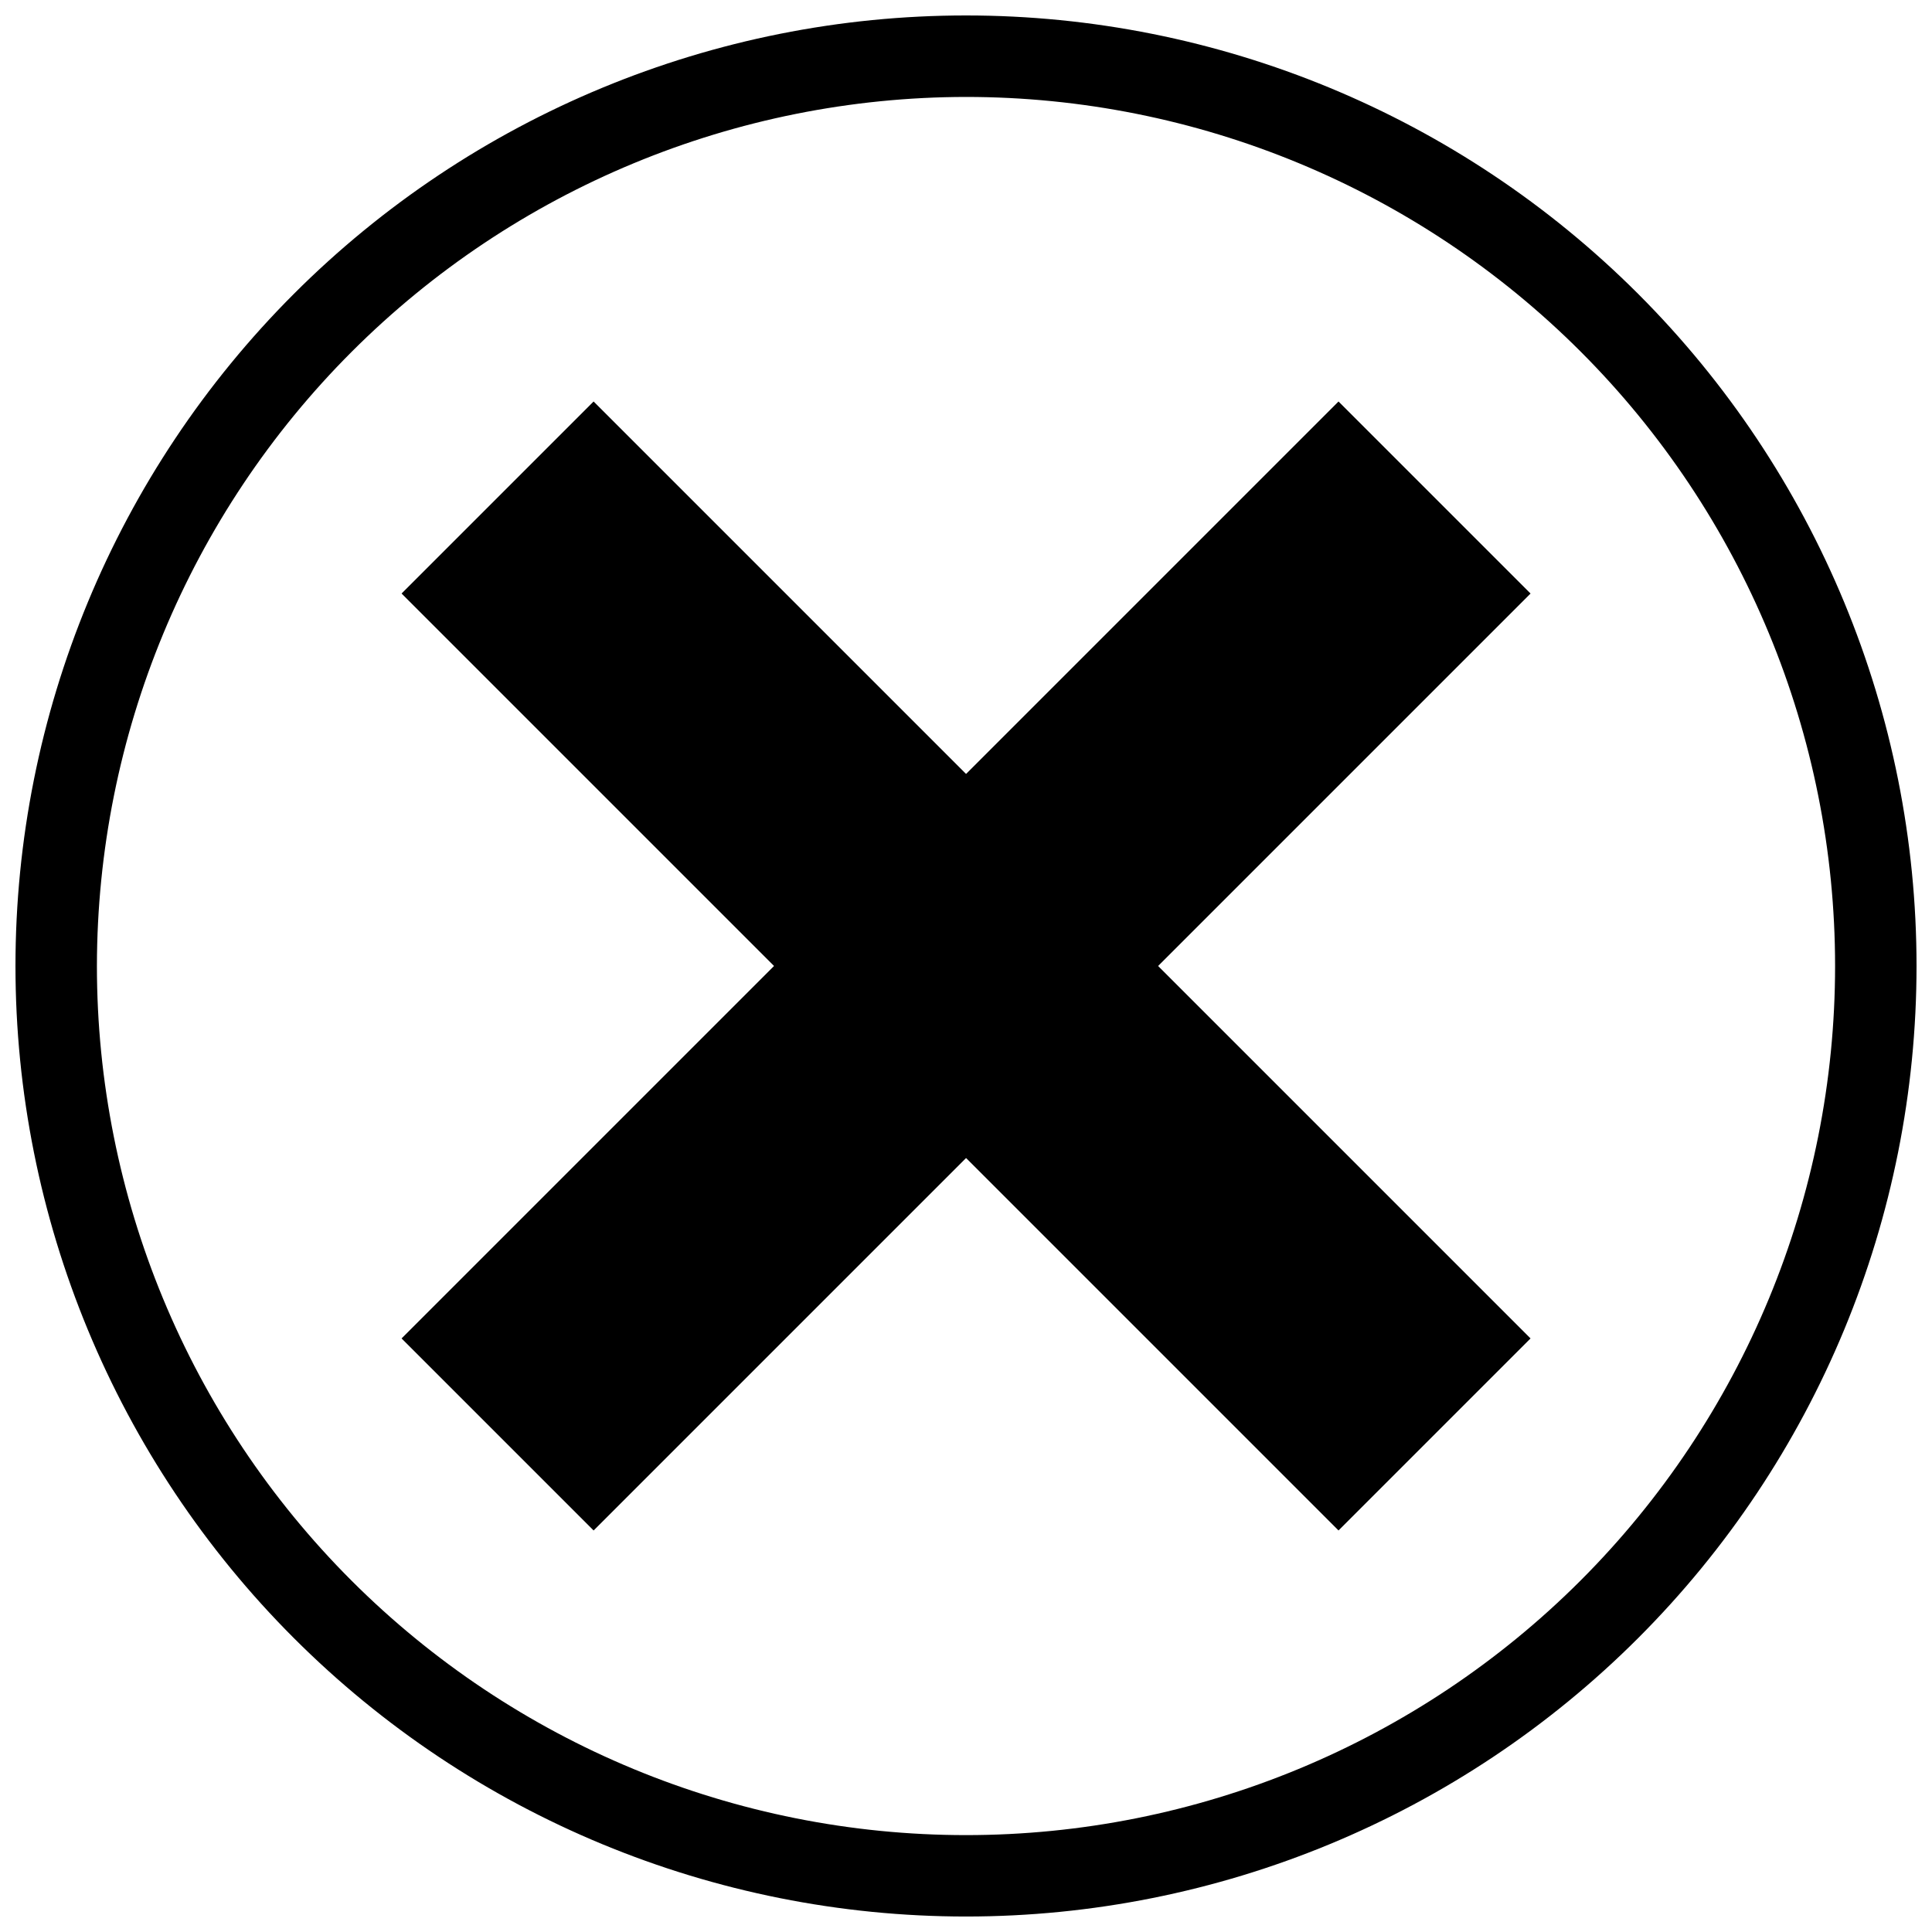 <?xml version="1.0" encoding="UTF-8"?>
<!-- Uploaded to: ICON Repo, www.iconrepo.com, Generator: ICON Repo Mixer Tools -->
<svg width="800px" height="800px" version="1.1" viewBox="144 144 512 512" xmlns="http://www.w3.org/2000/svg">
 <defs>
  <clipPath id="a">
   <path d="m148.09 148.09h503.81v503.81h-503.81z"/>
  </clipPath>
 </defs>
 <g clip-path="url(#a)">
  <path d="m400 169.69c61.082 0 119.66 24.262 162.86 67.457 43.191 43.191 67.457 101.77 67.457 162.86 0 61.082-24.266 119.66-67.457 162.86-43.191 43.191-101.77 67.457-162.86 67.457-61.086 0-119.66-24.266-162.86-67.457-43.195-43.191-67.457-101.77-67.457-162.86 0.066-61.062 24.352-119.61 67.527-162.79 43.18-43.176 101.72-67.461 162.79-67.527m0-21.594c-66.812 0-130.88 26.539-178.12 73.781s-73.781 111.31-73.781 178.12c0 66.809 26.539 130.88 73.781 178.12 47.242 47.242 111.31 73.781 178.12 73.781 66.809 0 130.88-26.539 178.12-73.781 47.242-47.242 73.781-111.31 73.781-178.12 0-66.812-26.539-130.88-73.781-178.12-47.242-47.242-111.31-73.781-178.12-73.781z"/>
 </g>
 <path d="m250.42 498.7 248.3-248.3 50.891 50.891-248.3 248.3z"/>
 <path d="m250.42 301.29 50.891-50.891 248.3 248.3-50.891 50.891z"/>
</svg>